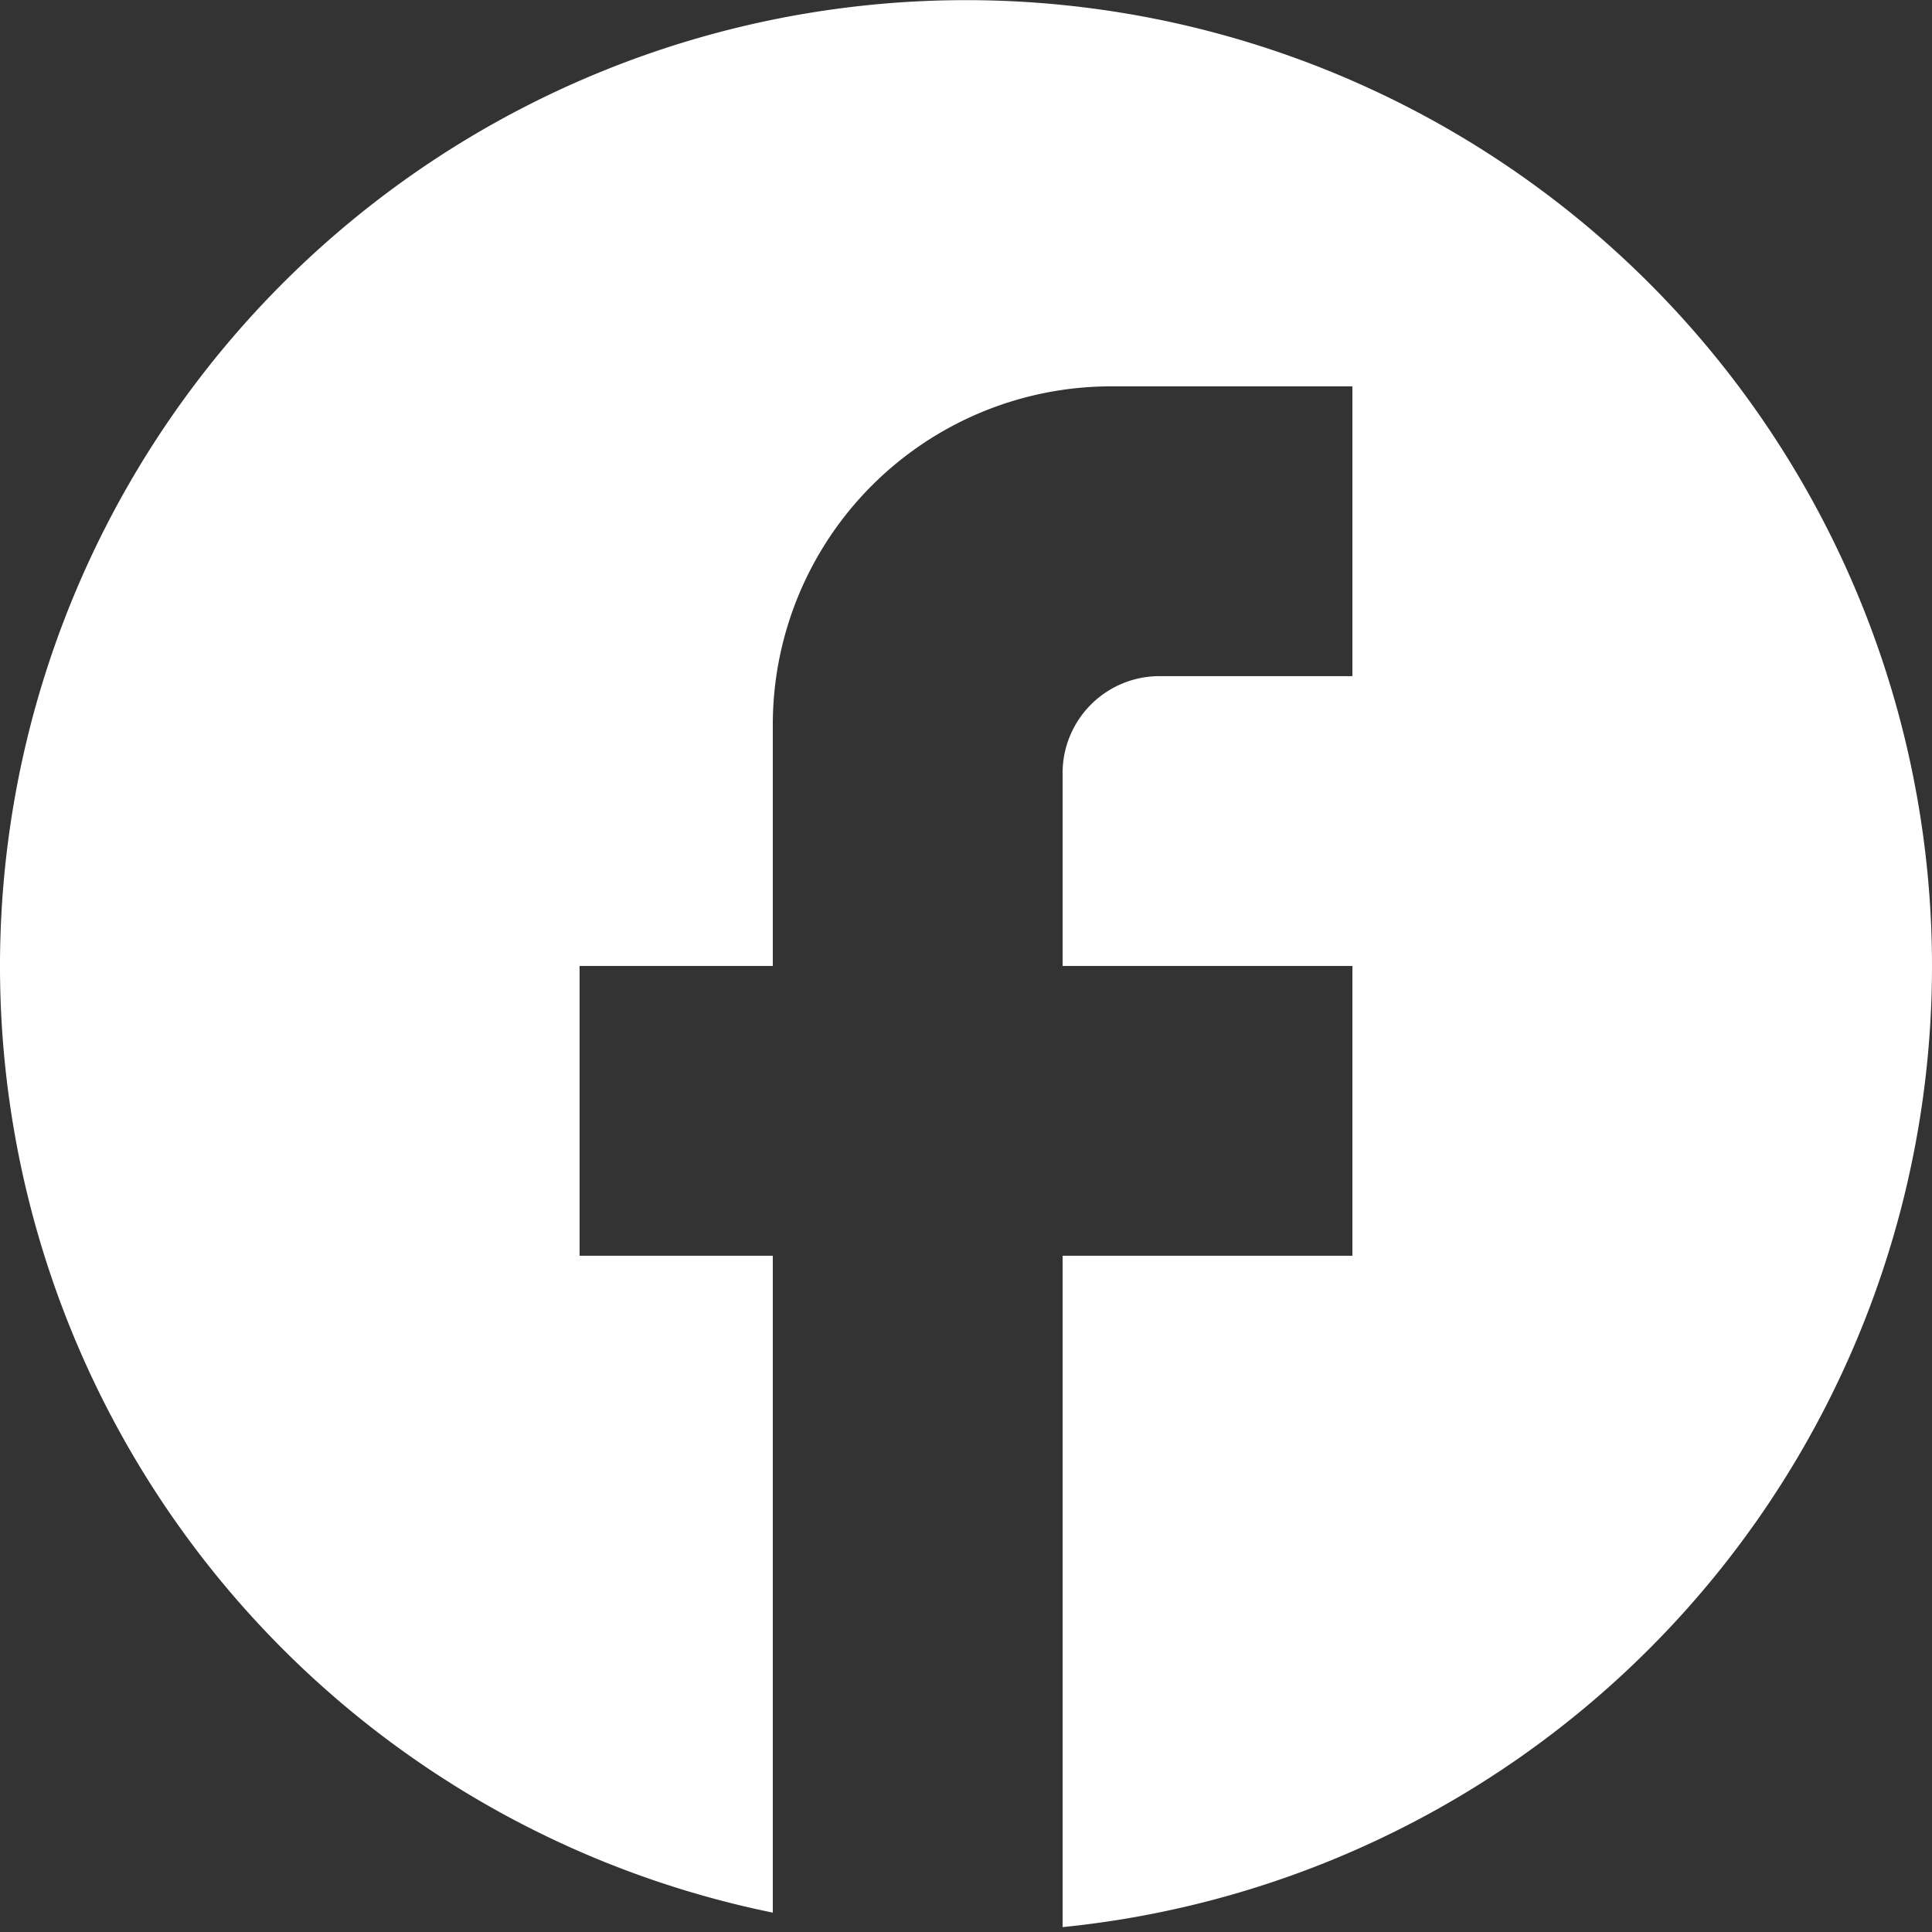 <svg xmlns="http://www.w3.org/2000/svg" xmlns:xlink="http://www.w3.org/1999/xlink" width="36" height="36" viewBox="0 0 36 36">
  <rect x="0" y="0" width="36" height="36" fill="#333333" stroke="none"/>
  <defs>
    <clipPath id="clip-Facebook">
      <rect width="36" height="36"/>
    </clipPath>
  </defs>
  <g id="Facebook" clip-path="url(#clip-Facebook)">
    <path id="Facebook-2" data-name="Facebook" d="M38.668,20.666a18,18,0,1,0-21.6,17.64V26.066h-3.6v-5.4h3.6v-4.5a6.307,6.307,0,0,1,6.3-6.3h4.5v5.4h-3.6a1.805,1.805,0,0,0-1.8,1.8v3.6h5.4v5.4h-5.4v12.51A18,18,0,0,0,38.668,20.666Z" transform="translate(-2.668 -2.667)" fill="#fff"/>
  </g>
</svg>
